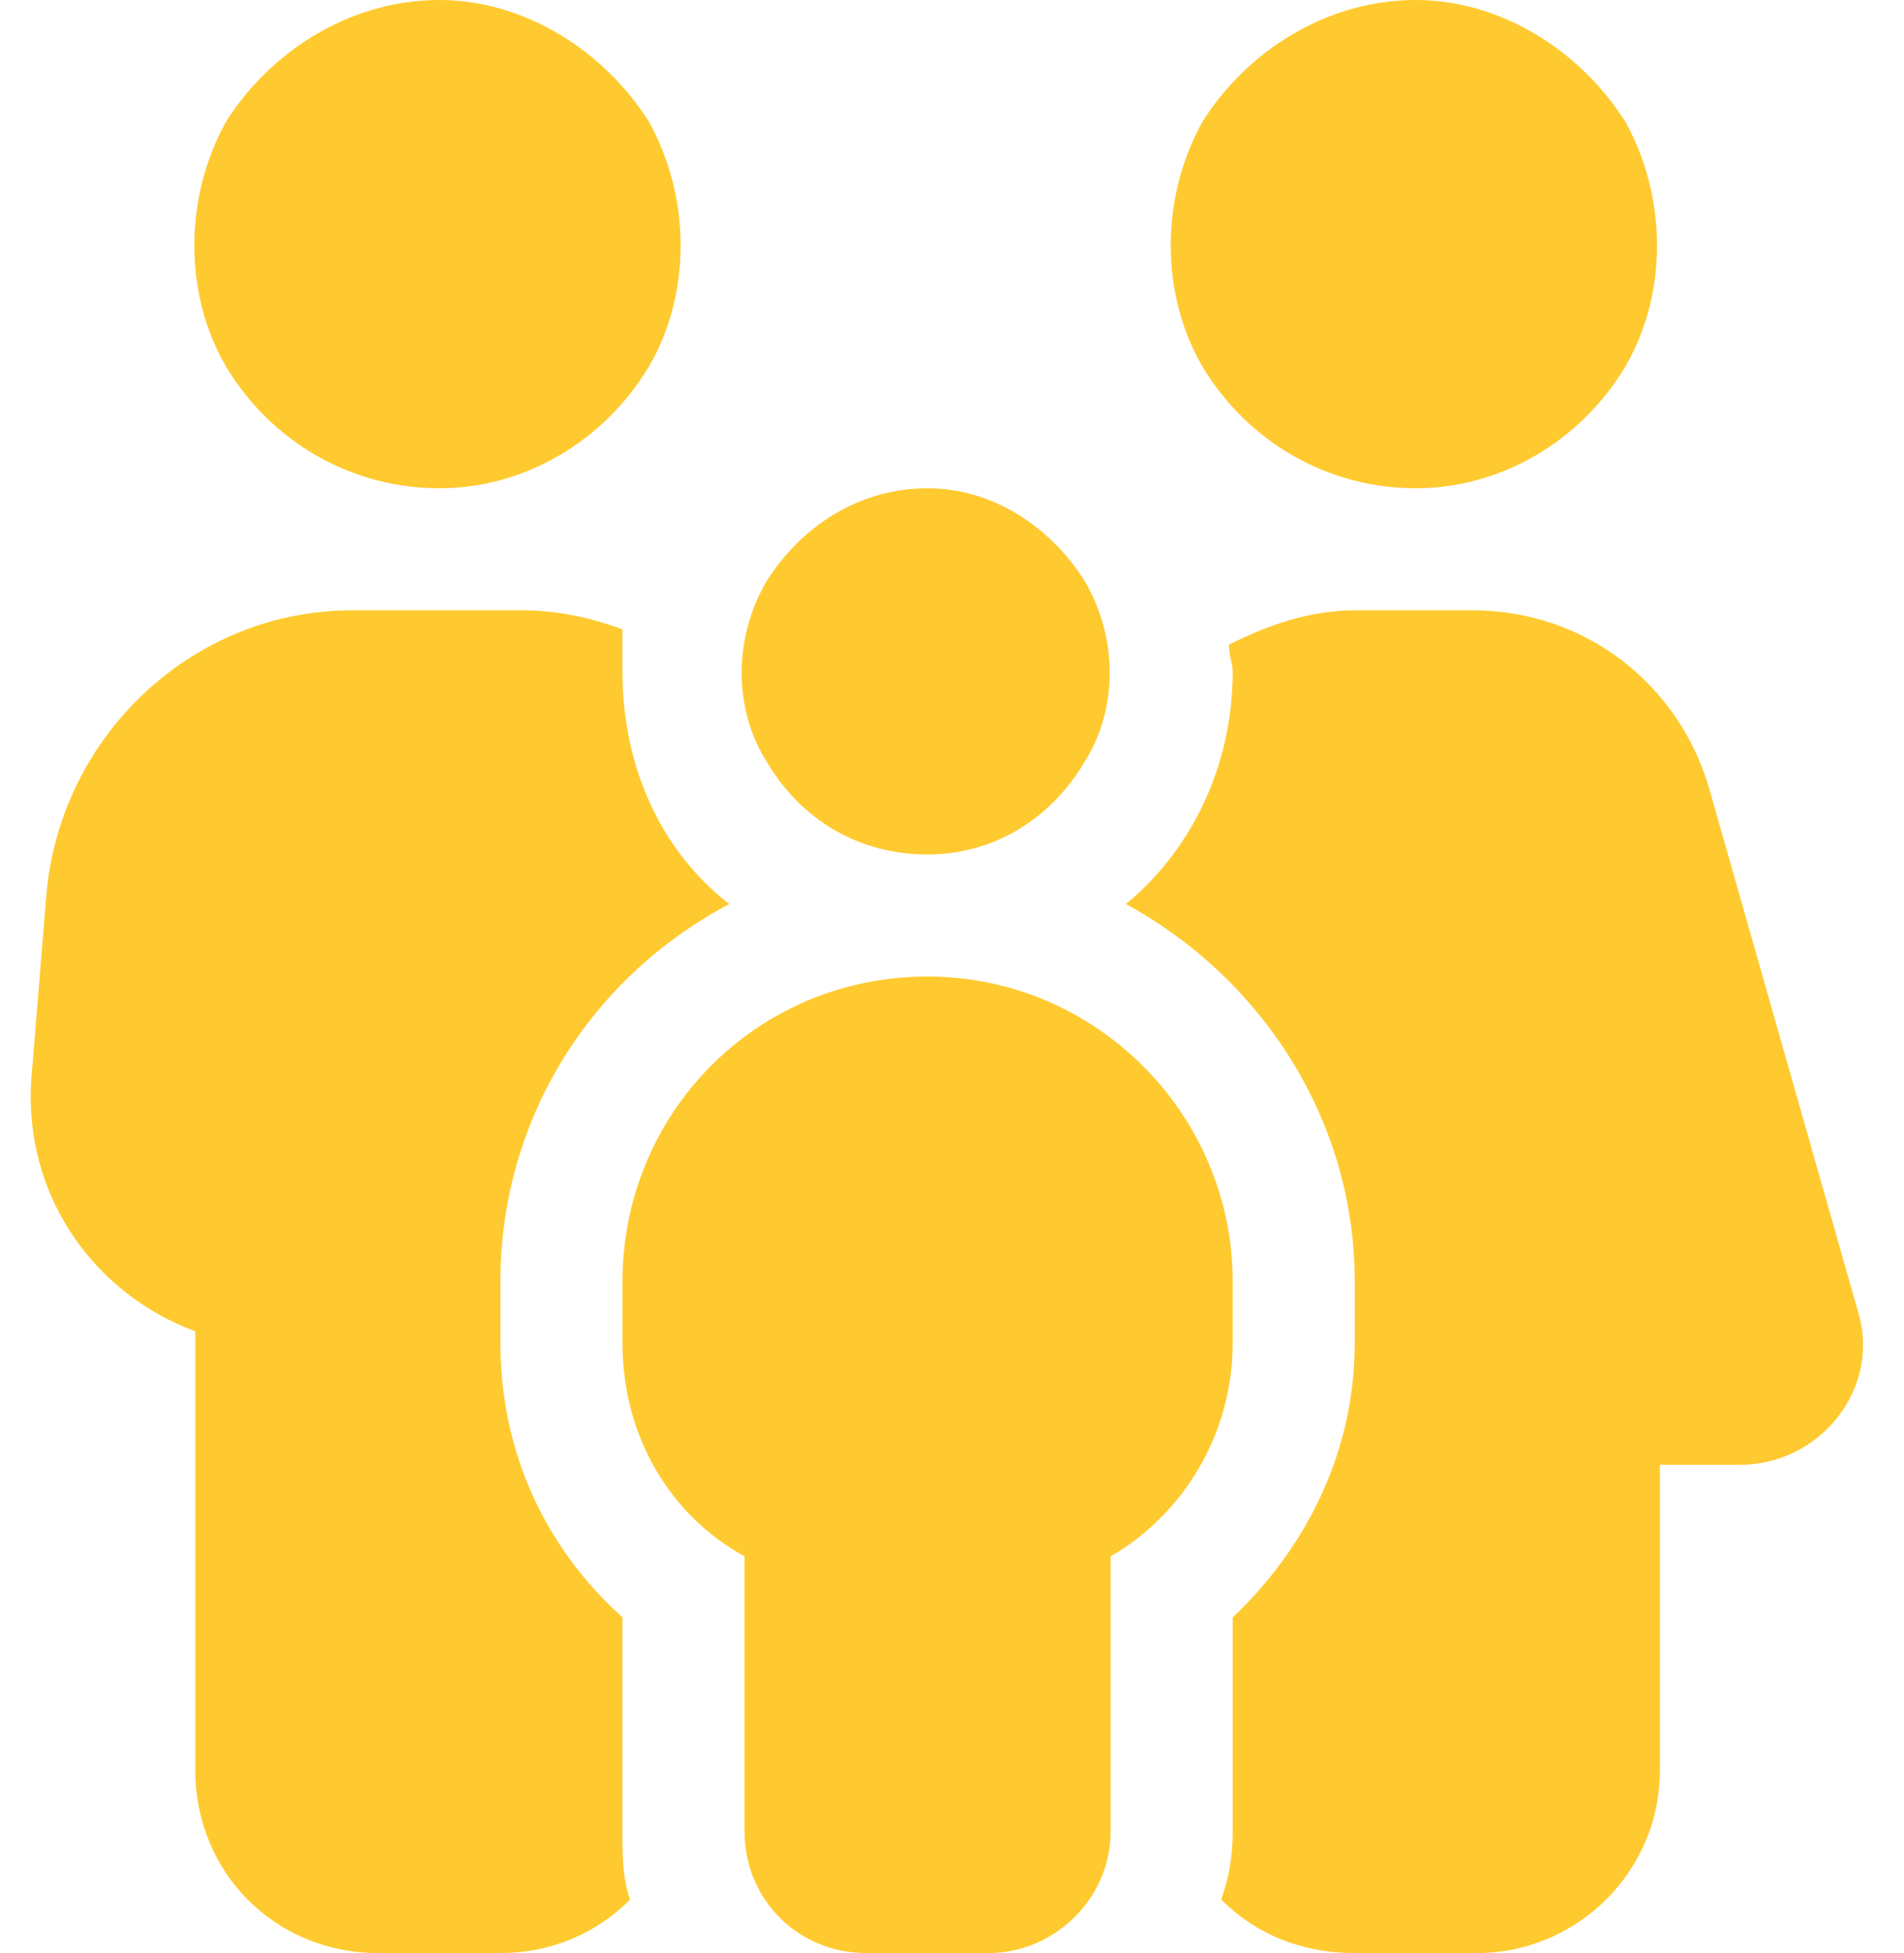 <svg width="39" height="40" viewBox="0 0 39 40" fill="none" xmlns="http://www.w3.org/2000/svg">
<path d="M9 0C10.719 0 12.359 1.016 13.297 2.5C14.156 4.062 14.156 6.016 13.297 7.5C12.359 9.062 10.719 10 9 10C7.203 10 5.562 9.062 4.625 7.5C3.766 6.016 3.766 4.062 4.625 2.5C5.562 1.016 7.203 0 9 0ZM7.203 12.5H10.719C11.422 12.5 12.125 12.656 12.75 12.891C12.75 13.203 12.75 13.516 12.75 13.75C12.75 15.703 13.531 17.422 14.938 18.516C12.125 20 10.25 22.891 10.25 26.25V27.5C10.25 29.766 11.188 31.719 12.75 33.125V37.5C12.75 38.047 12.75 38.438 12.906 38.906C12.203 39.609 11.266 40 10.25 40H7.75C5.641 40 4 38.359 4 36.25V27.266C1.891 26.484 0.484 24.453 0.641 22.109L0.953 18.281C1.266 15 4 12.5 7.203 12.5ZM27.75 40C26.656 40 25.719 39.609 25.016 38.906C25.172 38.438 25.25 38.047 25.25 37.5V33.125C26.734 31.719 27.75 29.766 27.75 27.5V26.25C27.75 22.891 25.797 20 23.062 18.516C24.391 17.422 25.25 15.703 25.25 13.75C25.25 13.594 25.172 13.438 25.172 13.203C25.953 12.812 26.812 12.5 27.75 12.5H30.172C32.438 12.5 34.391 13.984 35.016 16.172L38.062 26.875C38.531 28.438 37.281 30 35.641 30H34V36.25C34 38.359 32.281 40 30.25 40H27.75ZM29 0C30.719 0 32.359 1.016 33.297 2.5C34.156 4.062 34.156 6.016 33.297 7.5C32.359 9.062 30.719 10 29 10C27.203 10 25.562 9.062 24.625 7.5C23.766 6.016 23.766 4.062 24.625 2.5C25.562 1.016 27.203 0 29 0ZM19 10C20.328 10 21.5 10.781 22.203 11.875C22.906 13.047 22.906 14.531 22.203 15.625C21.5 16.797 20.328 17.5 19 17.5C17.594 17.5 16.422 16.797 15.719 15.625C15.016 14.531 15.016 13.047 15.719 11.875C16.422 10.781 17.594 10 19 10ZM19 20C22.438 20 25.25 22.812 25.25 26.25V27.5C25.25 29.375 24.234 31.016 22.75 31.875V37.5C22.75 38.906 21.578 40 20.25 40H17.75C16.344 40 15.25 38.906 15.25 37.5V31.875C13.688 31.016 12.75 29.375 12.75 27.5V26.25C12.75 22.812 15.484 20 19 20Z" fill="#FFCA2F"/>
</svg>
